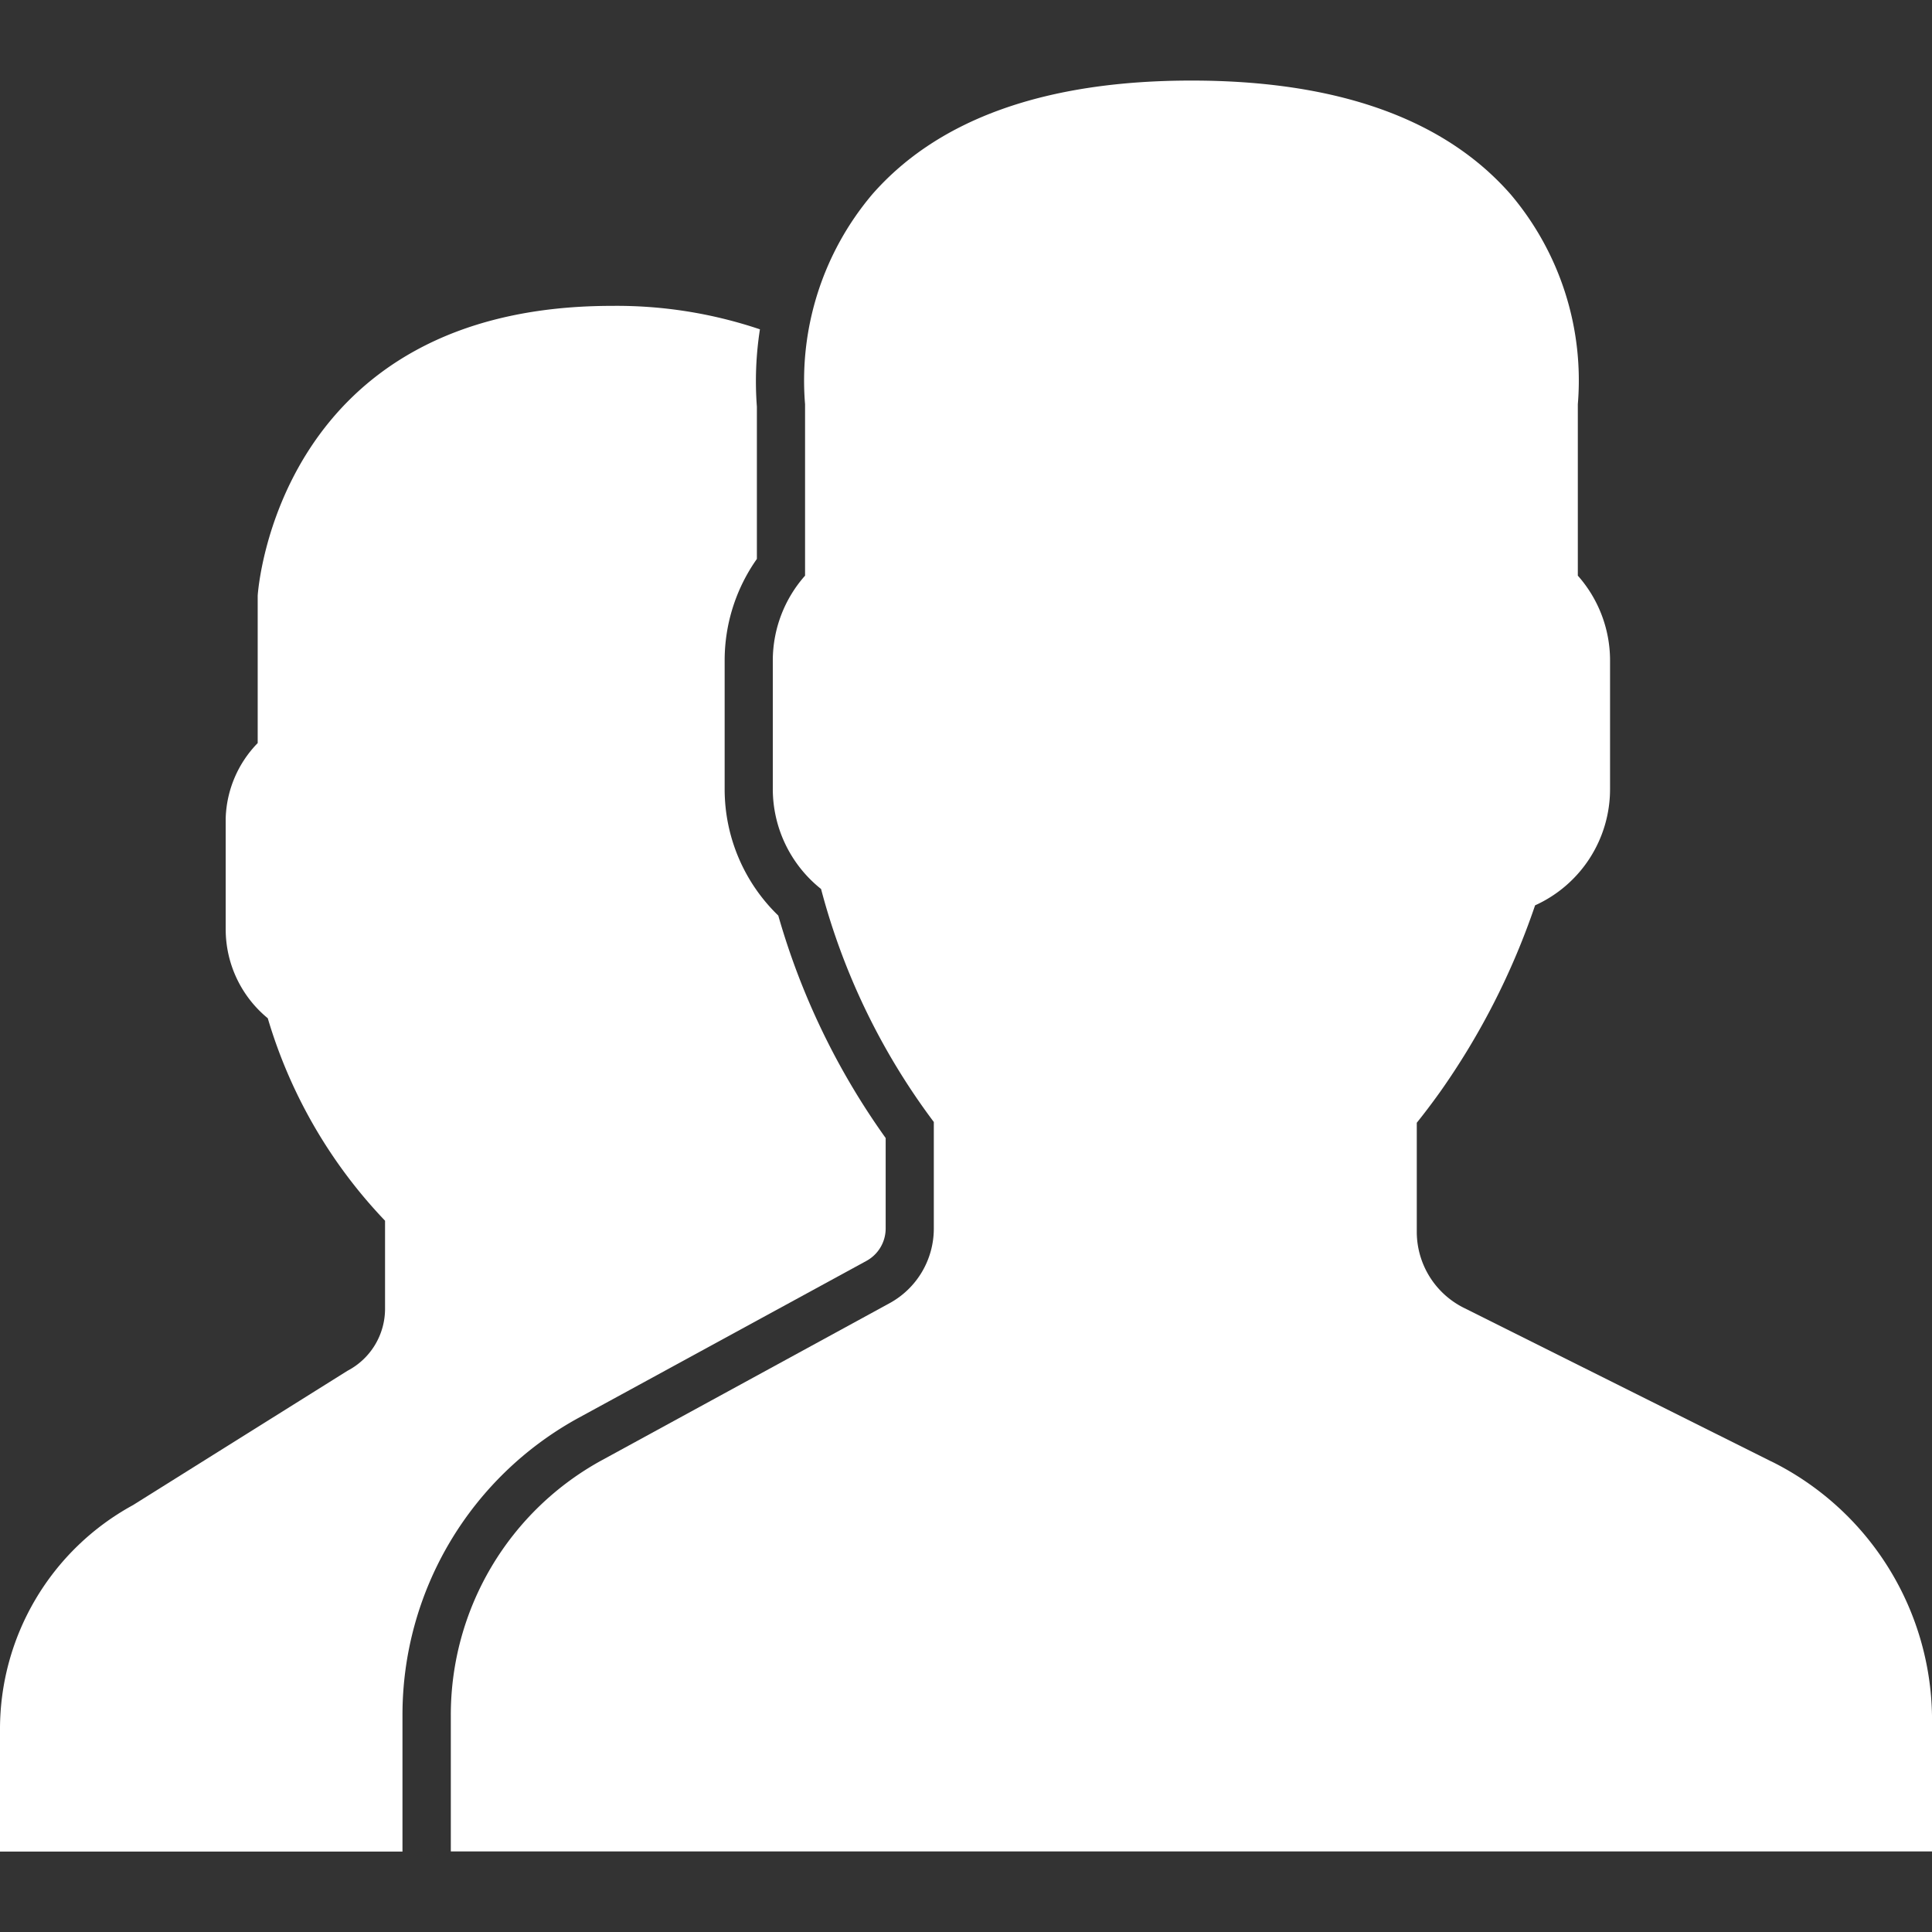 <svg xmlns="http://www.w3.org/2000/svg" xmlns:xlink="http://www.w3.org/1999/xlink" width="50" height="50" viewBox="0 0 50 50">
  <rect x="0" y="0" width="50" height="50" fill="#333333" stroke="none"/>
  <defs>
    <clipPath id="clip-Artboard_2">
      <rect width="50" height="50"/>
    </clipPath>
  </defs>
  <g id="Artboard_2" data-name="Artboard – 2" clip-path="url(#clip-Artboard_2)">
    <g id="Group_3019" data-name="Group 3019" transform="translate(-1336.89 -322.517)">
      <path id="Path_2042" data-name="Path 2042" d="M533.334,294.409l-7.962-3.978a2.2,2.2,0,0,1-1.217-1.973v-2.816q.285-.354.6-.793a18.9,18.9,0,0,0,2.462-4.834,3.3,3.3,0,0,0,1.94-3.012v-3.337a3.31,3.31,0,0,0-.834-2.183v-4.436a7.45,7.45,0,0,0-1.741-5.435c-1.714-1.954-4.489-2.942-8.257-2.942s-6.547.988-8.26,2.942a7.463,7.463,0,0,0-1.741,5.435v4.436a3.312,3.312,0,0,0-.835,2.183V277a3.308,3.308,0,0,0,1.249,2.592,17.433,17.433,0,0,0,2.918,6.03v2.759a2.2,2.2,0,0,1-1.147,1.932l-7.434,4.057a7.512,7.512,0,0,0-3.919,6.6V304.5h38.334v-3.369a7.478,7.478,0,0,0-4.155-6.723" transform="translate(849.401 65.932)" fill="#fff"/>
      <path id="Path_2044" data-name="Path 2044" d="M505.551,291.734l7.433-4.053a.956.956,0,0,0,.5-.838V284.5a18.734,18.734,0,0,1-2.779-5.757,4.547,4.547,0,0,1-1.388-3.275V272.13a4.553,4.553,0,0,1,.834-2.617v-3.942a8.7,8.7,0,0,1,.079-2,11.6,11.6,0,0,0-3.83-.607c-8.653,0-9.16,7.377-9.168,7.5v3.815a2.907,2.907,0,0,0-.828,1.942V279.1a2.978,2.978,0,0,0,1.089,2.3,12.86,12.86,0,0,0,3.035,5.24v2.283a1.811,1.811,0,0,1-.971,1.6L494.005,294a6.606,6.606,0,0,0-3.442,5.8v3.166h10.416v-3.532a8.762,8.762,0,0,1,4.572-7.7" transform="translate(846.327 67.469)" fill="#fff"/>
    </g>
  </g>
</svg>
